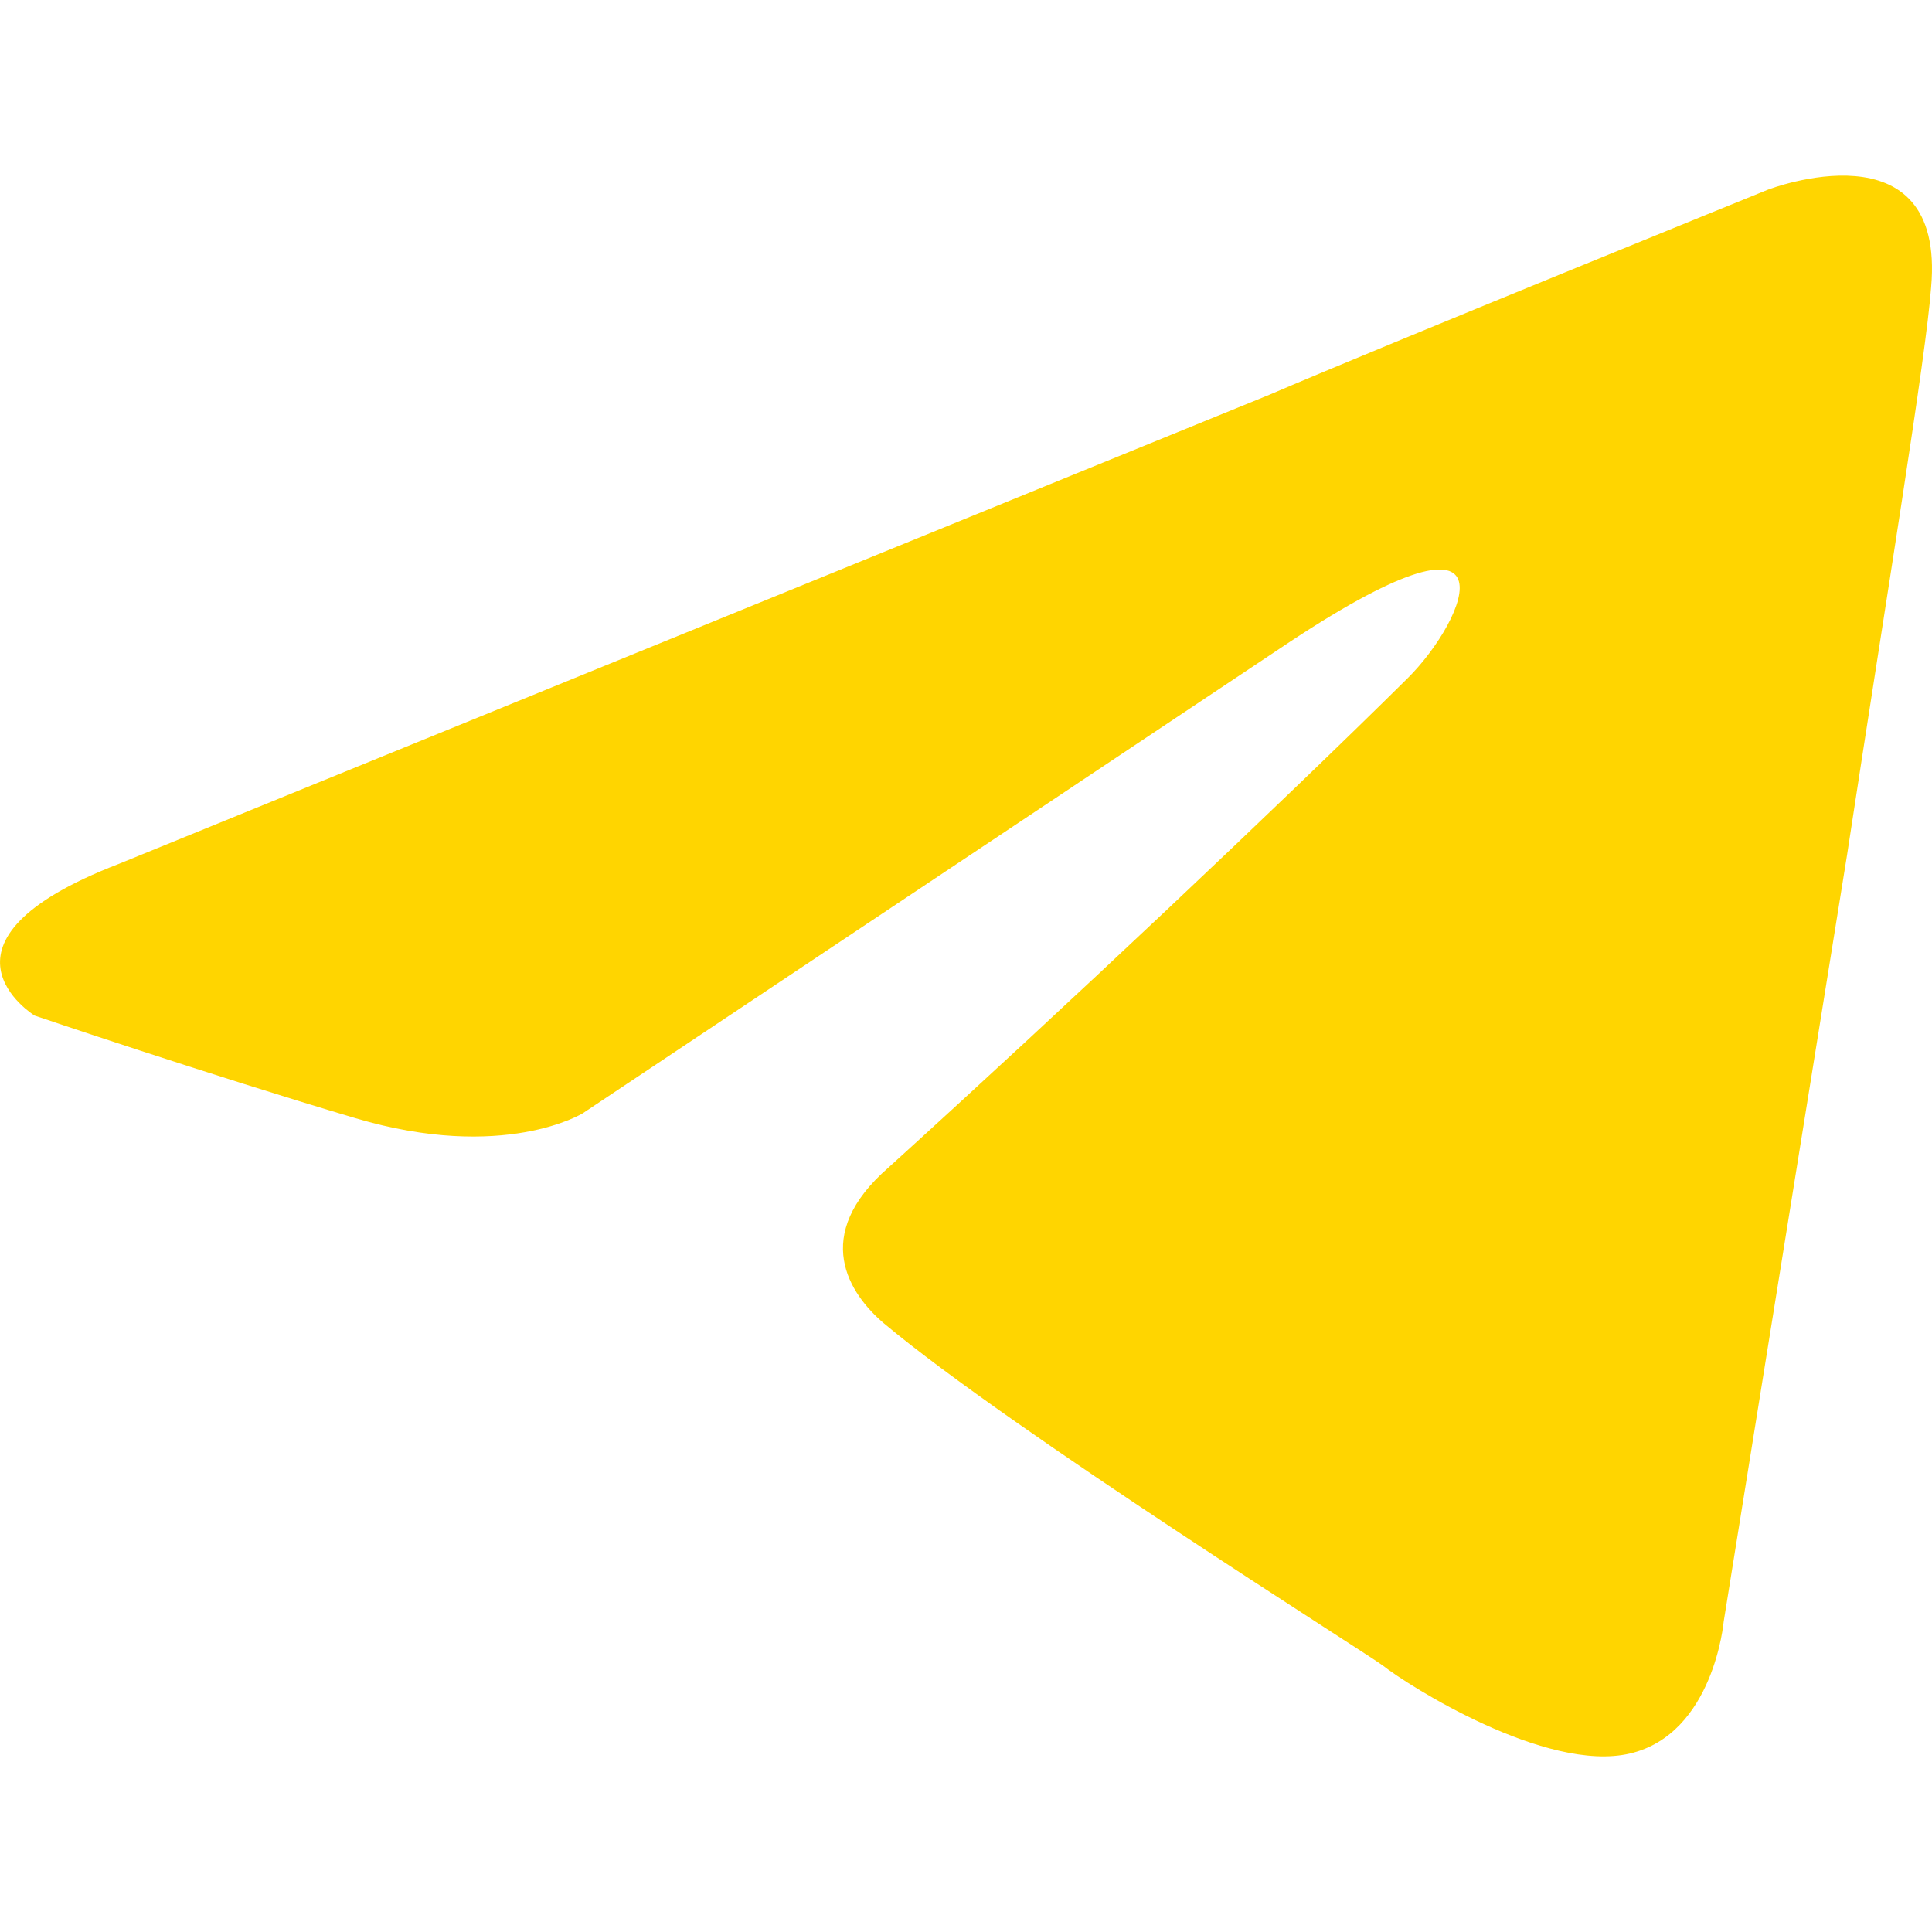 <svg width="22" height="22" viewBox="0 0 22 22" fill="none" xmlns="http://www.w3.org/2000/svg">
<path d="M1.349 9.839L14.453 4.496C15.747 3.94 20.134 2.159 20.134 2.159C20.134 2.159 22.159 1.38 21.99 3.272C21.934 4.051 21.484 6.778 21.034 9.728L19.628 18.465C19.628 18.465 19.515 19.745 18.559 19.968C17.603 20.191 16.028 19.189 15.747 18.966C15.522 18.799 11.529 16.295 10.066 15.07C9.673 14.736 9.223 14.069 10.123 13.29C12.148 11.453 14.566 9.171 16.028 7.724C16.703 7.056 17.378 5.498 14.566 7.39L6.636 12.677C6.636 12.677 5.736 13.234 4.048 12.733C2.361 12.232 0.393 11.564 0.393 11.564C0.393 11.564 -0.957 10.729 1.349 9.839V9.839Z" fill="#FFD500"/>
</svg>
